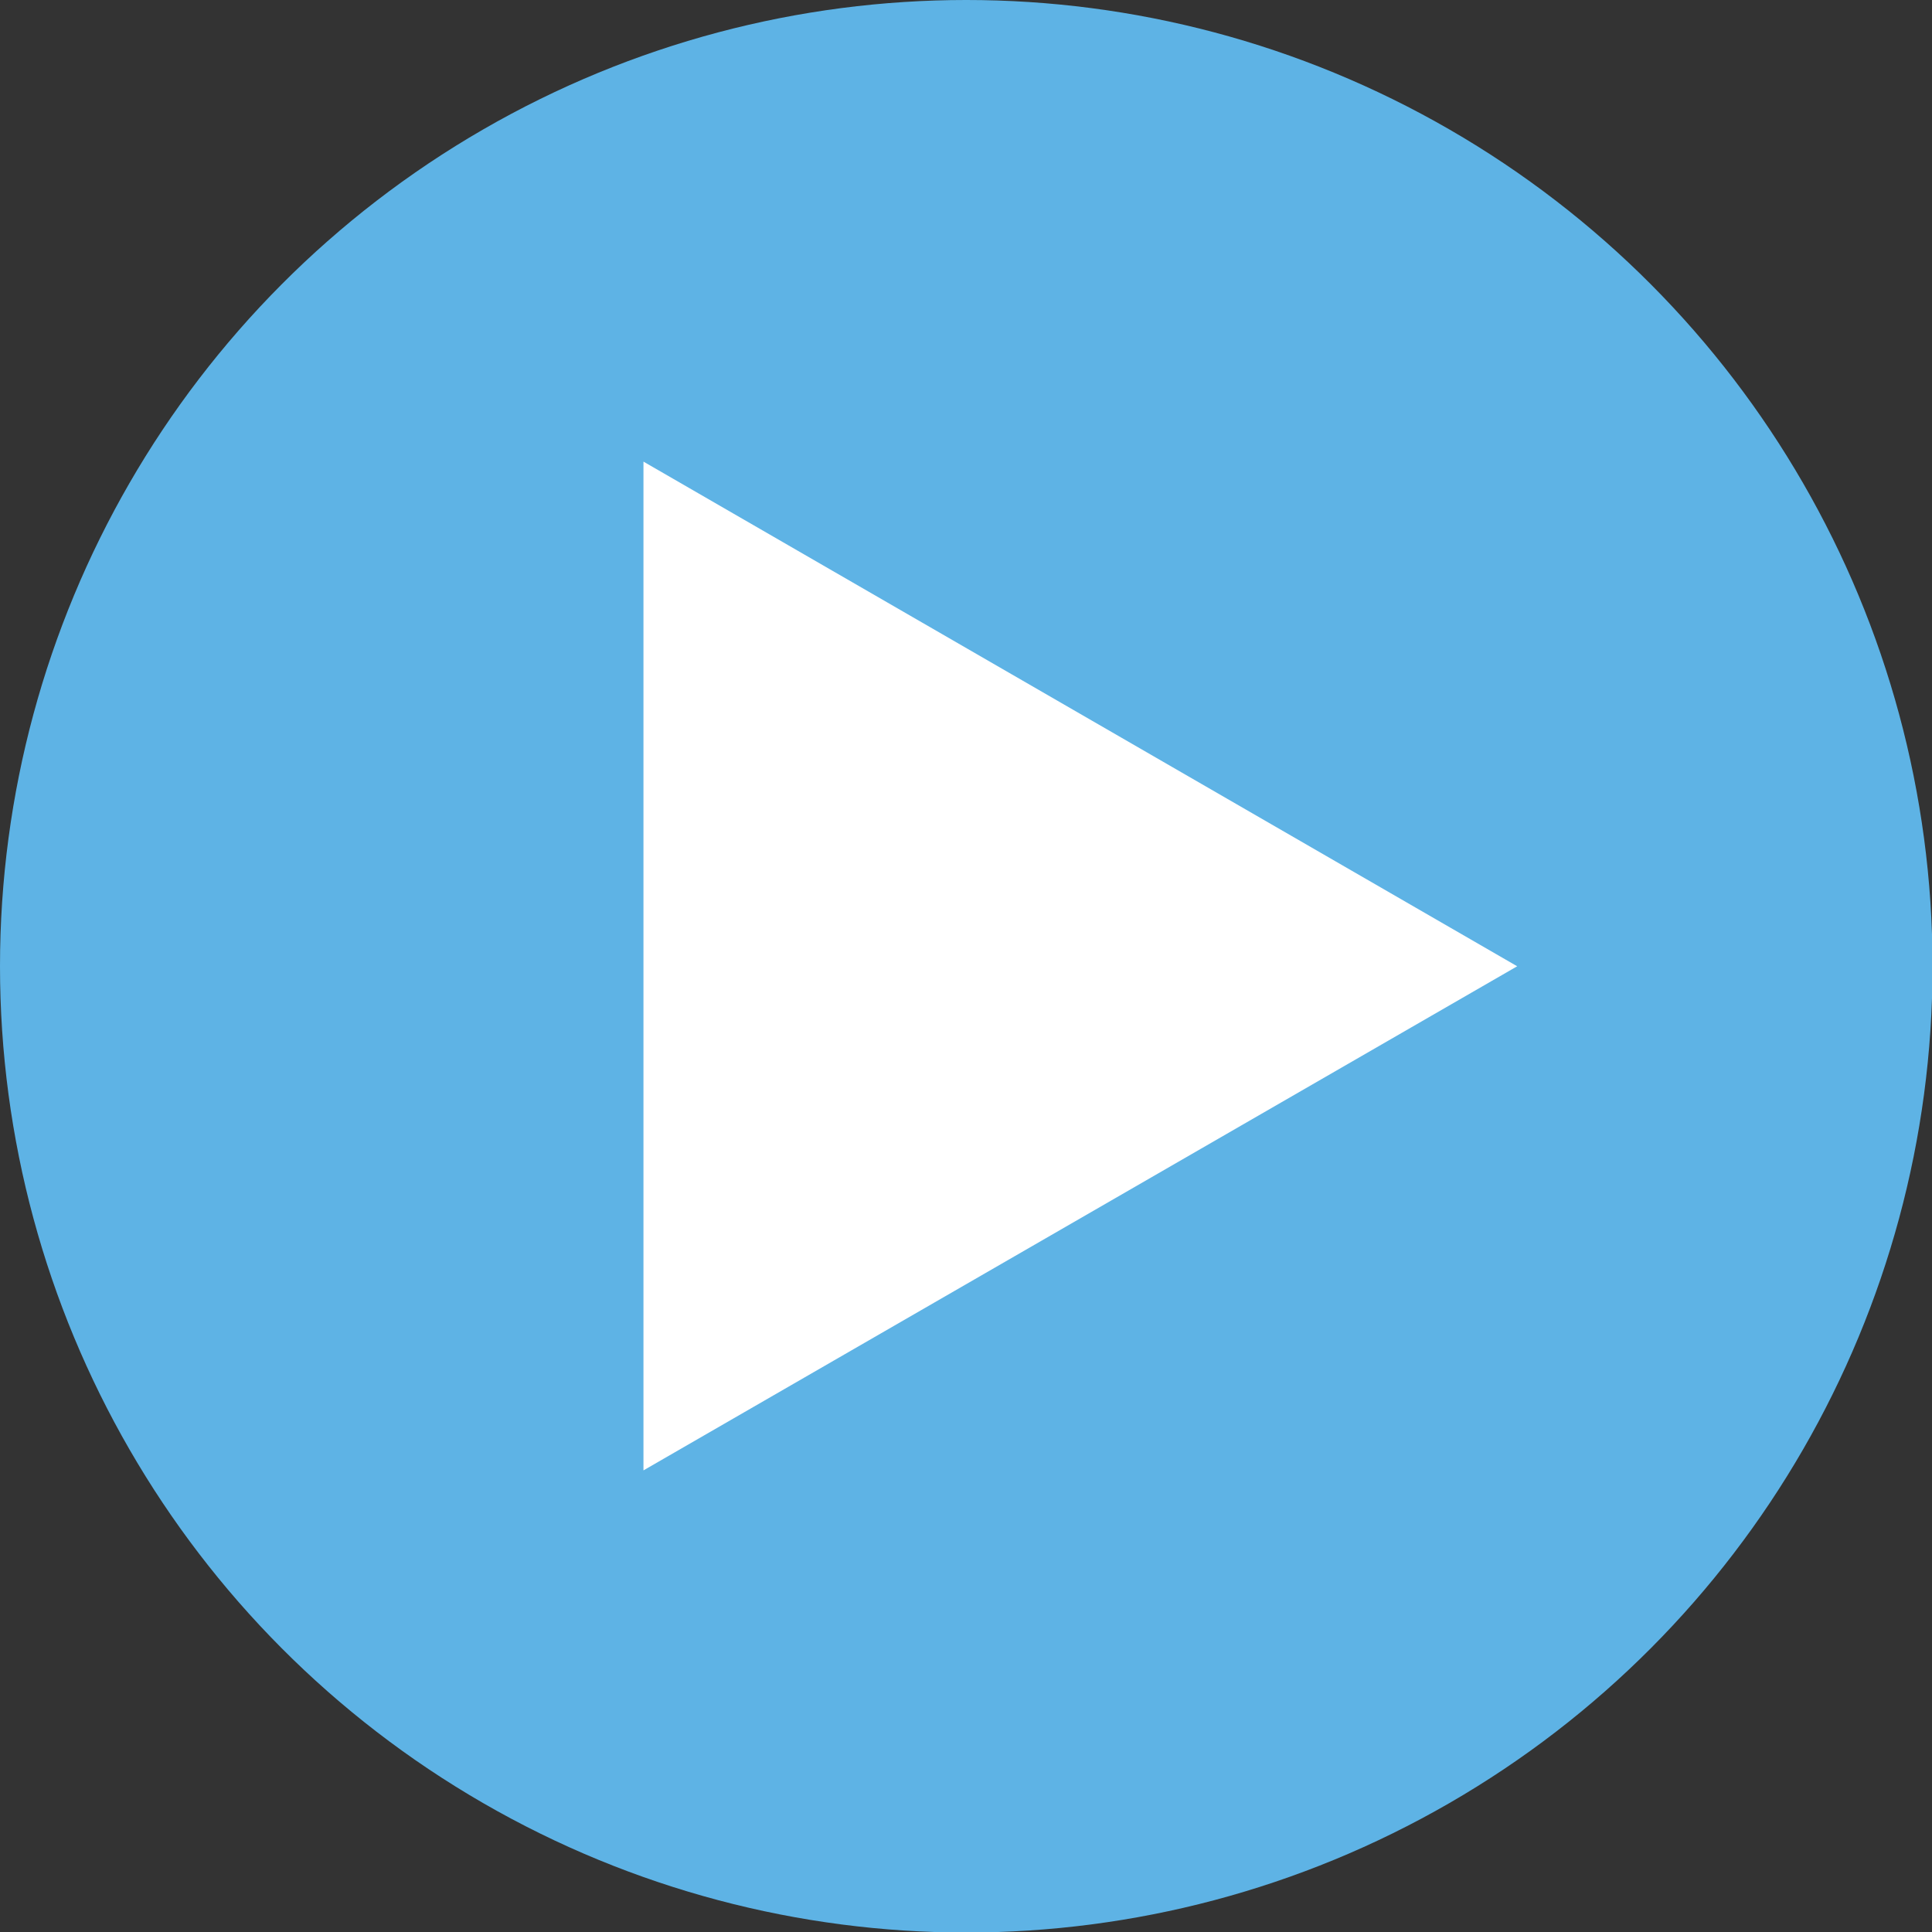 <?xml version="1.0" encoding="UTF-8"?><svg id="Livello_2" xmlns="http://www.w3.org/2000/svg" viewBox="0 0 35.91 35.91"><rect x="0" y="0" width="35.91" height="35.91" fill="#333333" stroke="none"/><defs><style>.cls-1{fill:#fff;}.cls-2{fill:#5eb3e5;}</style></defs><g id="Livello_1-2"><g><circle class="cls-2" cx="17.96" cy="17.96" r="17.96"/><polygon class="cls-1" points="28.2 17.96 11.96 8.58 11.96 27.33 28.2 17.96"/></g></g></svg>